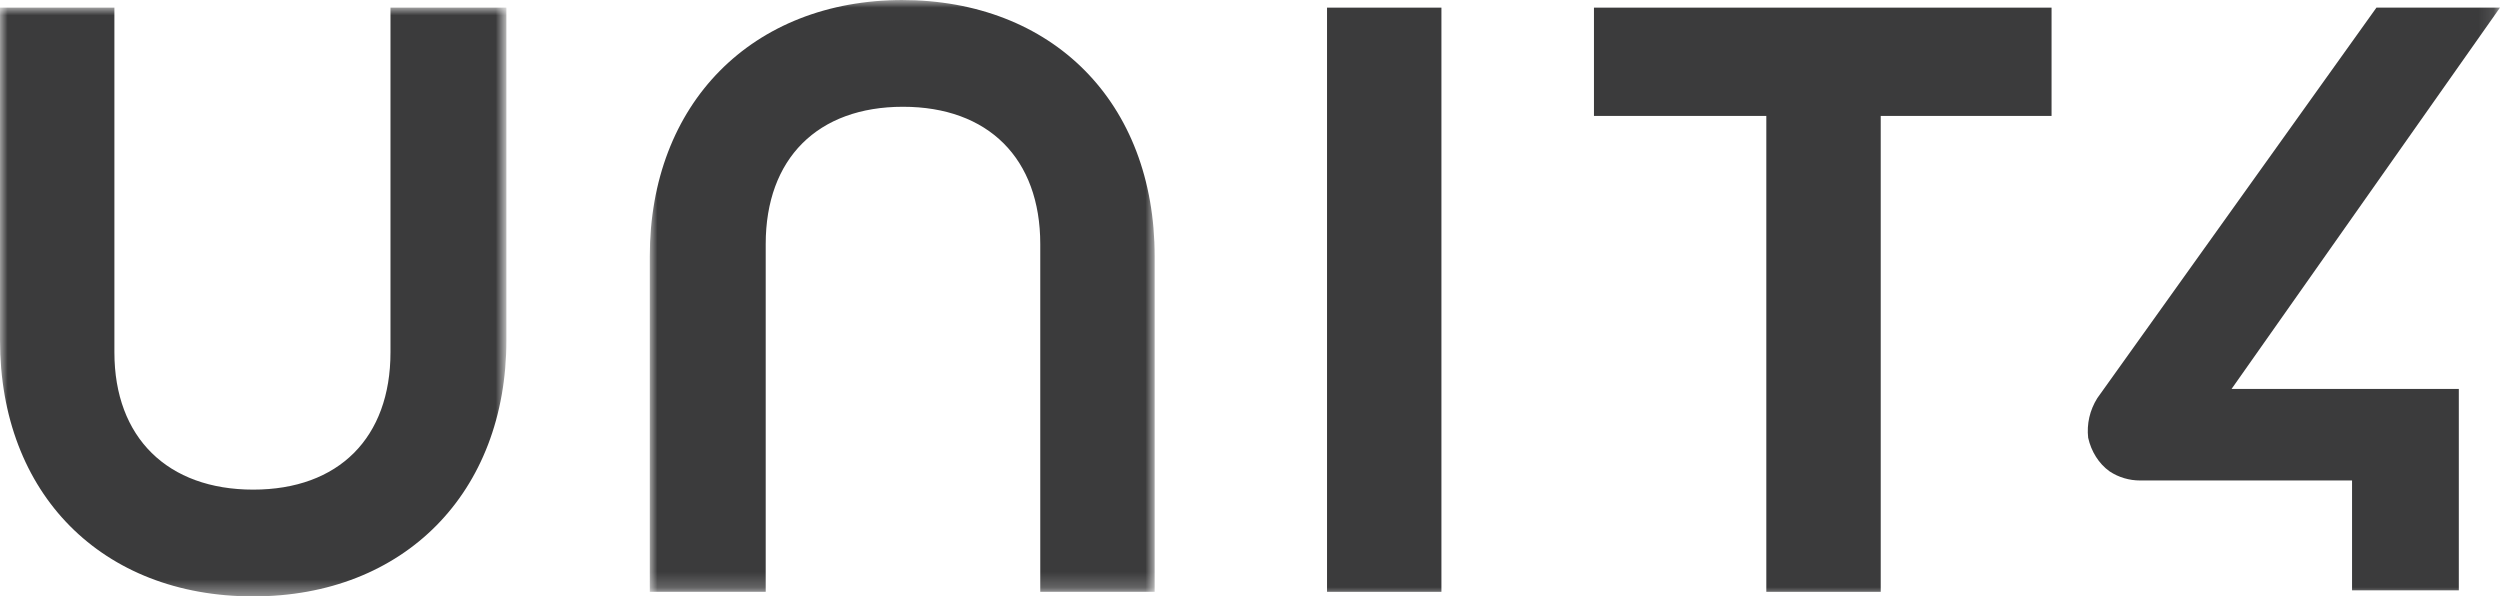 <?xml version="1.0" encoding="UTF-8"?><svg id="a" xmlns="http://www.w3.org/2000/svg" xmlns:xlink="http://www.w3.org/1999/xlink" viewBox="0 0 163.9 39.1"><defs><mask id="g" x="0" y=".5" width="33.1" height="38.6" maskUnits="userSpaceOnUse"><g id="h"><polygon id="i" points="0 .5 33.1 .5 33.1 39.1 0 39.1 0 .5" style="fill:#fff; fill-rule:evenodd; stroke-width:0px;"/></g></mask><mask id="l" x="42.6" y="0" width="33.1" height="38.8" maskUnits="userSpaceOnUse"><g id="m"><polygon id="n" points="42.6 0 75.7 0 75.7 38.8 42.6 38.8 42.6 0" style="fill:#fff; fill-rule:evenodd; stroke-width:0px;"/></g></mask><mask id="p" x="0" y="0" width="163.9" height="39.1" maskUnits="userSpaceOnUse"><g id="q"><polygon id="r" points="0 39.1 163.9 39.1 163.9 0 0 0 0 39.1" style="fill:#fff; fill-rule:evenodd; stroke-width:0px;"/></g></mask><mask id="t" x="0" y="0" width="163.9" height="39.1" maskUnits="userSpaceOnUse"><g id="u"><polygon id="v" points="0 39.1 163.9 39.1 163.9 0 0 0 0 39.1" style="fill:#fff; fill-rule:evenodd; stroke-width:0px;"/></g></mask><mask id="x" x="0" y="0" width="163.9" height="39.1" maskUnits="userSpaceOnUse"><g id="y"><polygon id="z" points="0 39.1 163.9 39.1 163.9 0 0 0 0 39.1" style="fill:#fff; fill-rule:evenodd; stroke-width:0px;"/></g></mask></defs><g id="b"><g id="c"><g id="d"><g id="e"><g id="f"><g style="mask:url(#g);"><path id="j" d="m25.6.5v22.6c0,5.6-3.4,9-9,9s-9.1-3.4-9.1-9V.5H0v21.8c0,10.1,6.7,16.8,16.6,16.8s16.6-6.8,16.6-16.8V.5h-7.6Z" style="fill:#3b3b3c; fill-rule:evenodd; stroke-width:0px;"/></g></g><g id="k"><g style="mask:url(#l);"><path id="o" d="m59.2,0c-9.9,0-16.6,6.8-16.6,16.8v22h7.6V16c0-5.6,3.4-9,9-9s9,3.4,9,9v22.8h7.5v-22c0-10.1-6.7-16.8-16.6-16.8" style="fill:#3b3b3c; fill-rule:evenodd; stroke-width:0px;"/></g></g><g style="mask:url(#p);"><polygon id="s" points="87 38.8 94.5 38.8 94.5 .5 87 .5 87 38.8" style="fill:#3b3b3c; fill-rule:evenodd; stroke-width:0px;"/></g><g style="mask:url(#t);"><polygon id="w" points="104.5 .5 104.5 7.6 115.8 7.6 115.8 38.8 123.3 38.8 123.3 7.6 134.5 7.6 134.5 .5 104.5 .5" style="fill:#3b3b3c; fill-rule:evenodd; stroke-width:0px;"/></g><g style="mask:url(#x);"><path id="aa" d="m163.9.5h-8.1l-18.3,25.6c-.5.8-.7,1.7-.6,2.6.2.9.7,1.7,1.4,2.2.6.4,1.3.6,2,.6h13.9s0,7.2,0,7.2h7v-13.2s-14.9,0-14.9,0L163.9.5Z" style="fill:#3b3b3c; fill-rule:evenodd; stroke-width:0px;"/></g></g></g></g></g></svg>